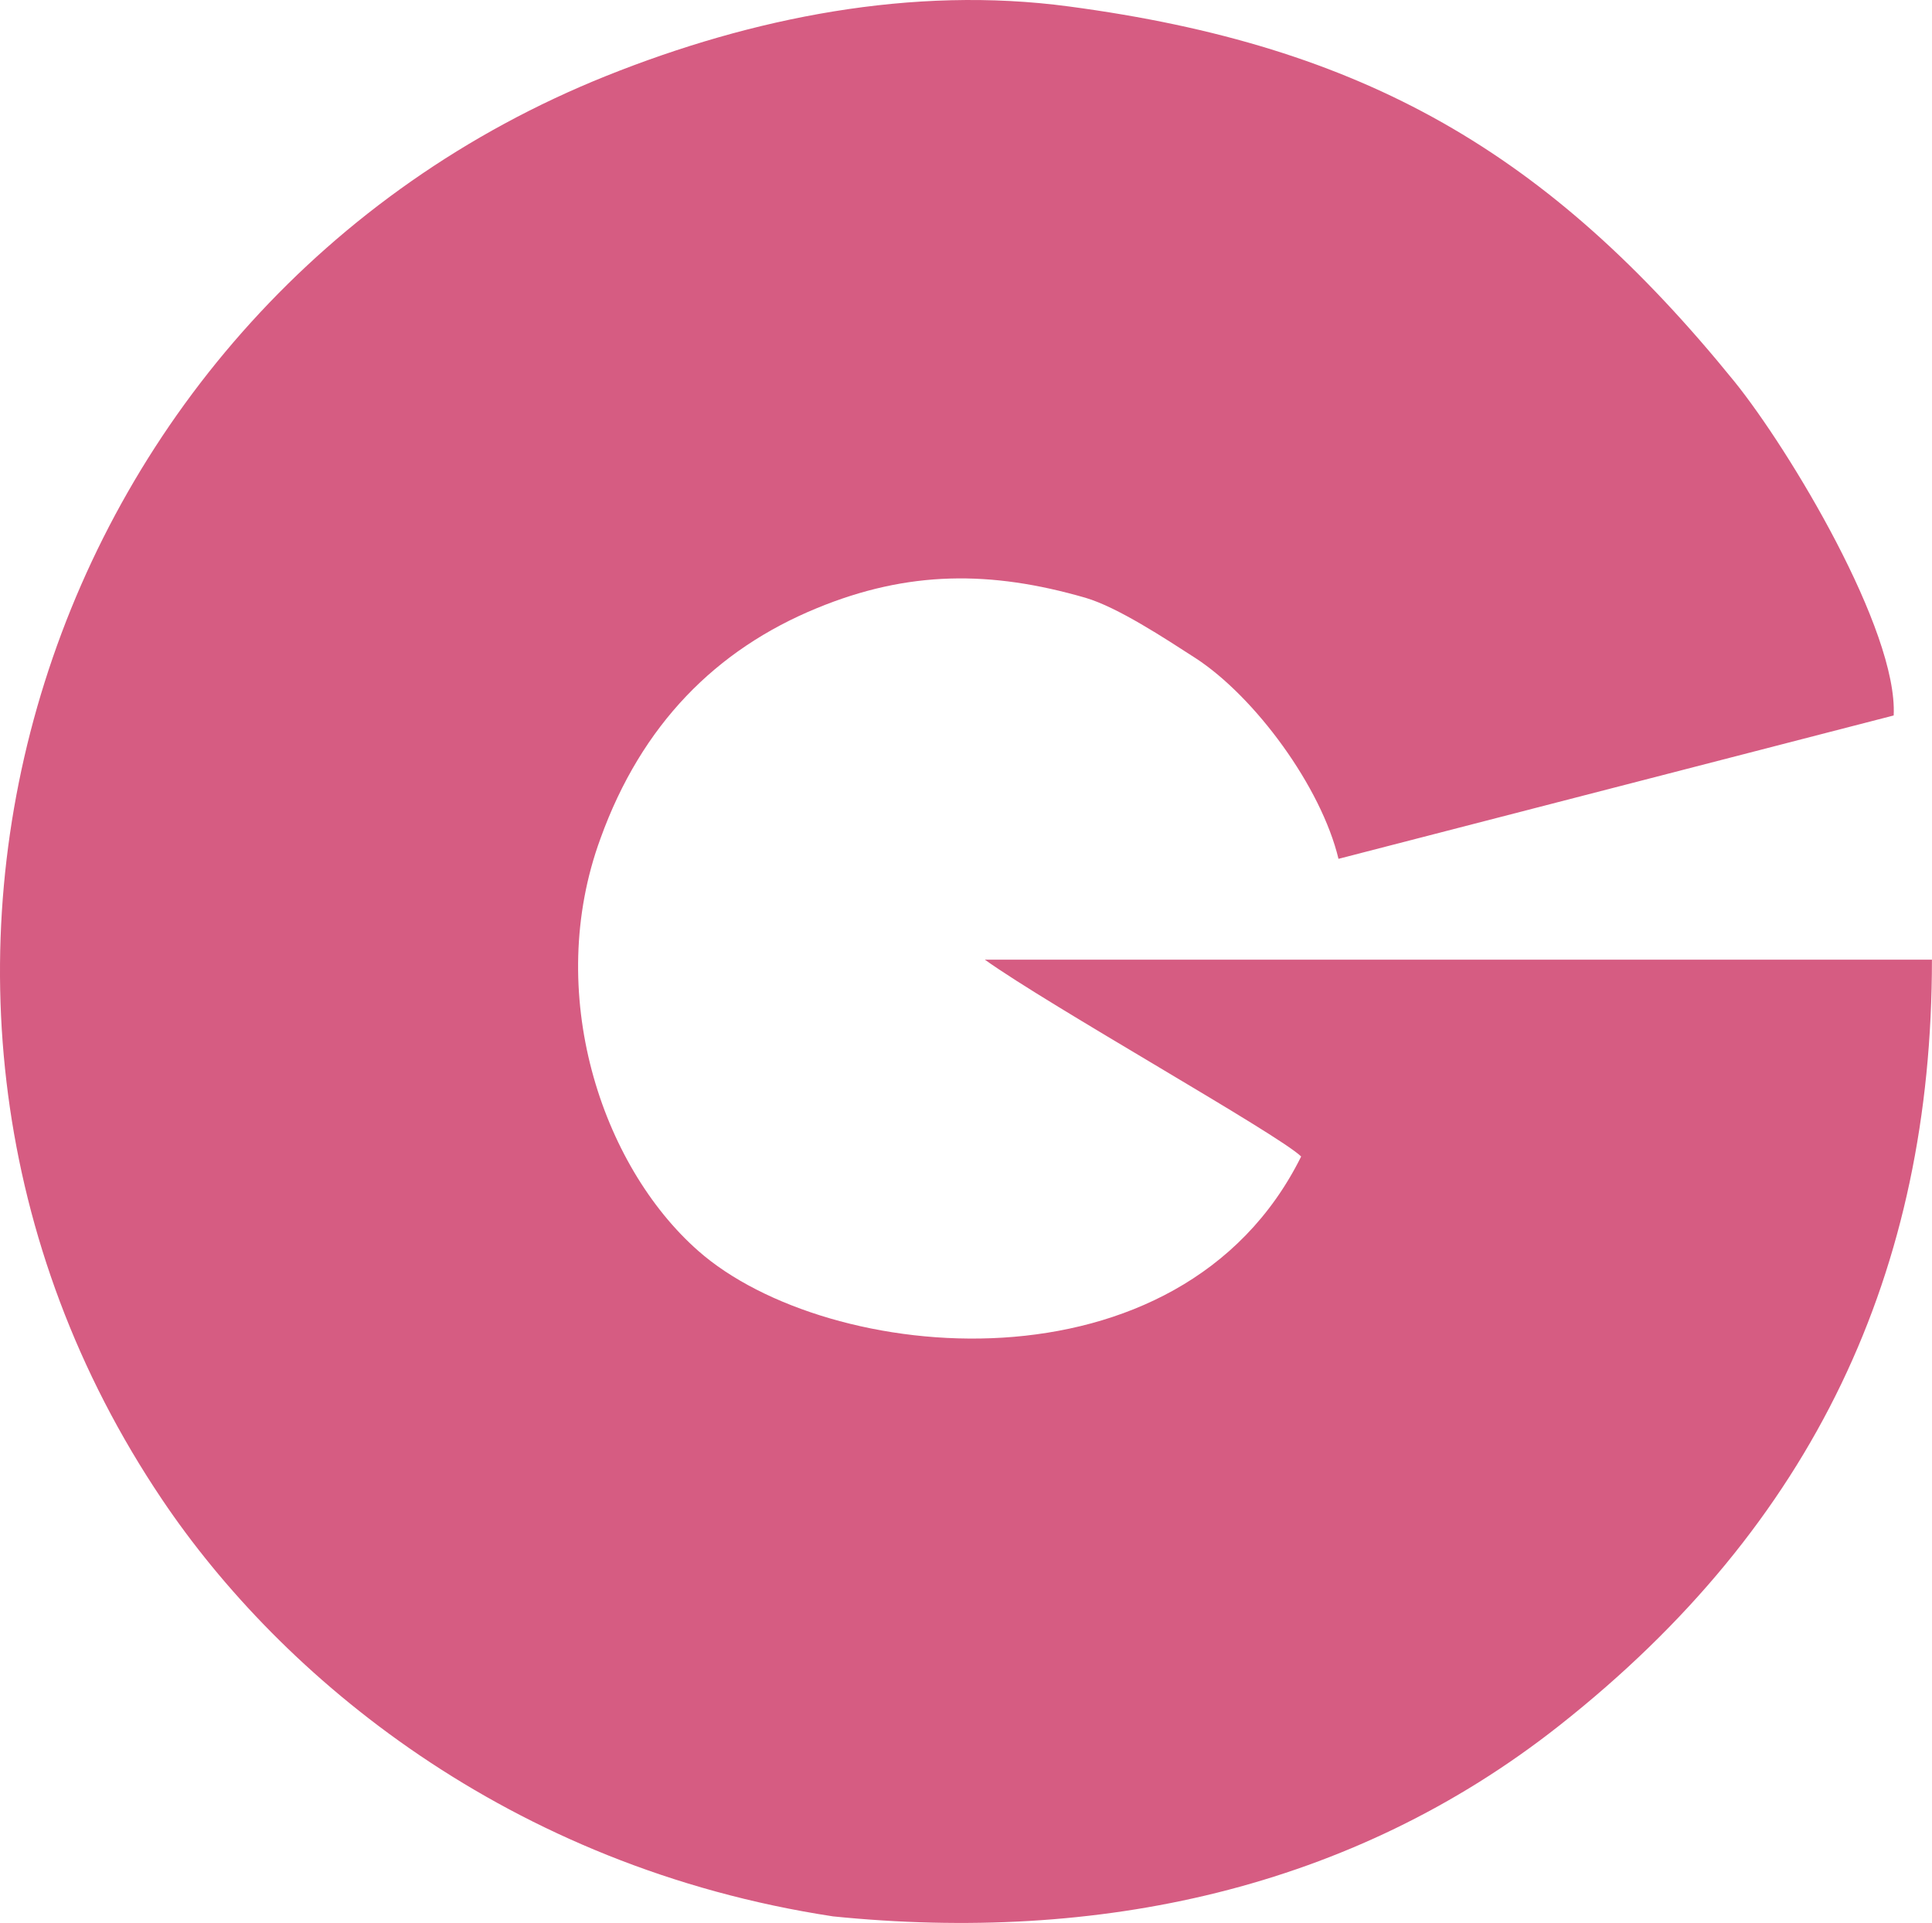 <?xml version="1.0" encoding="UTF-8"?>
<svg data-bbox="0 0.001 506.941 504.713" xmlns="http://www.w3.org/2000/svg" viewBox="0 0 506.956 504.727" height="504.727" width="506.956" data-type="color">
    <g>
        <path d="M218.596 502.988c69.406 7.018 135.838-6.921 190.525-50.056 67.066-52.883 97.82-119.462 97.82-201.053H258.417c17.01 12.185 77.01 45.816 83.005 51.665-31.681 63.898-124.385 54.637-158.21 24.76-25.443-22.42-40.503-67.798-25.638-108.252 10.772-29.878 30.317-49.568 56.783-60.437 24.028-9.895 45.62-9.895 70.429-2.73 8.48 2.486 20.812 10.625 28.903 15.84 15.596 10.138 32.997 33.777 37.53 52.689L496.9 187.786c1.121-22.323-27.294-69.698-41.819-87.683-48.74-60.096-97.041-88.073-174.586-98.406-41.04-5.508-83.102 2.876-121.412 18.229C11.158 79.29-47.086 260.31 42.498 393.518c31.194 46.449 90.705 96.456 176.098 109.47" fill="#d65c82" clip-rule="evenodd" fill-rule="evenodd" image-rendering="optimizeQuality" shape-rendering="geometricPrecision" text-rendering="geometricPrecision" style="mix-blend-mode:normal" data-color="1"/>
    </g>
</svg>
